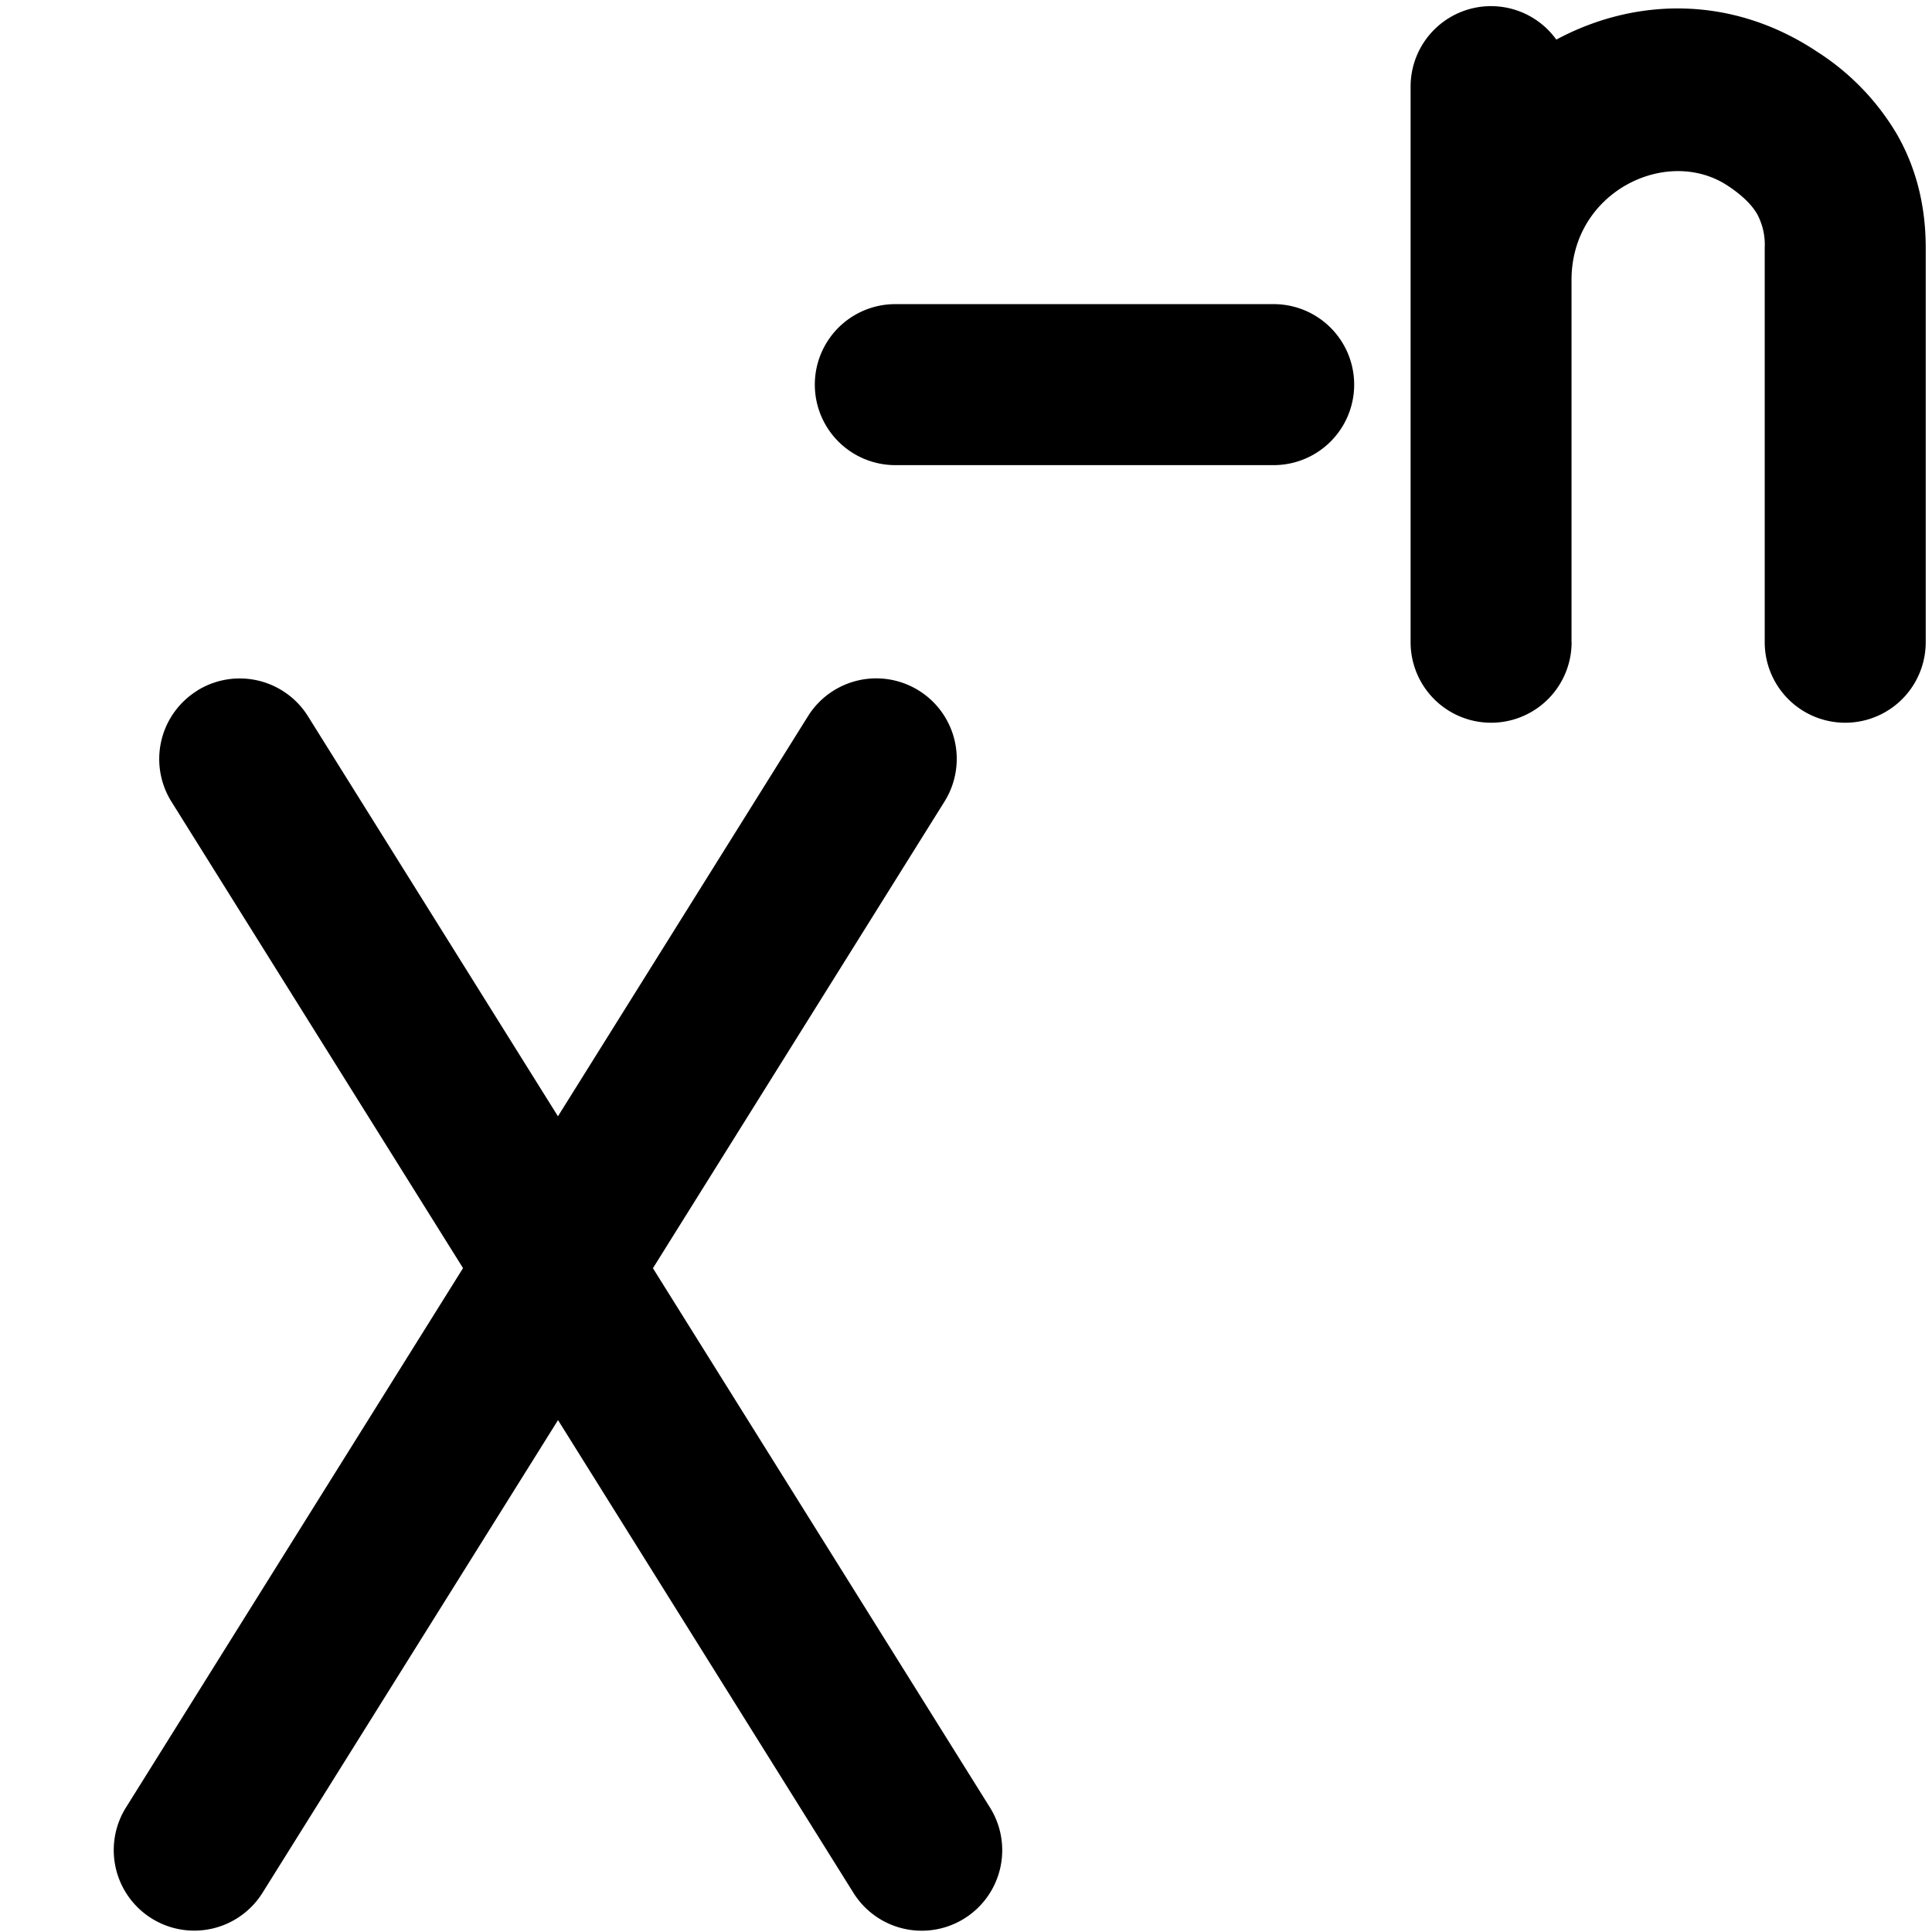 <svg xmlns="http://www.w3.org/2000/svg" fill="none" viewBox="0 0 24 24"><path fill="#000000" fill-rule="evenodd" d="M19.522 7.978v-4.5c0 -1.103 1.193 -1.67 1.945 -1.168 0.204 0.136 0.306 0.254 0.362 0.351a0.804 0.804 0 0 1 0.093 0.417v4.9a1 1 0 1 0 2 0v-4.9c0 -0.5 -0.109 -0.976 -0.357 -1.409a3.065 3.065 0 0 0 -0.988 -1.024c-1.076 -0.717 -2.281 -0.67 -3.244 -0.153a0.999 0.999 0 0 0 -1.81 0.586v6.9a1 1 0 0 0 2 0Zm-8.4 -4.2a1 1 0 1 0 0 2h4.7a1 1 0 1 0 0 -2h-4.7ZM2.448 8.58a1 1 0 0 1 1.378 0.318l3.105 4.969 3.106 -4.97a1 1 0 0 1 1.696 1.06l-3.622 5.797 4.187 6.7a1 1 0 0 1 -1.696 1.06l-3.67 -5.873 -3.671 5.872a1 1 0 0 1 -1.696 -1.06l4.187 -6.7L2.13 9.959a1 1 0 0 1 0.318 -1.378Z" clip-rule="evenodd" stroke-width="1"></path></svg>